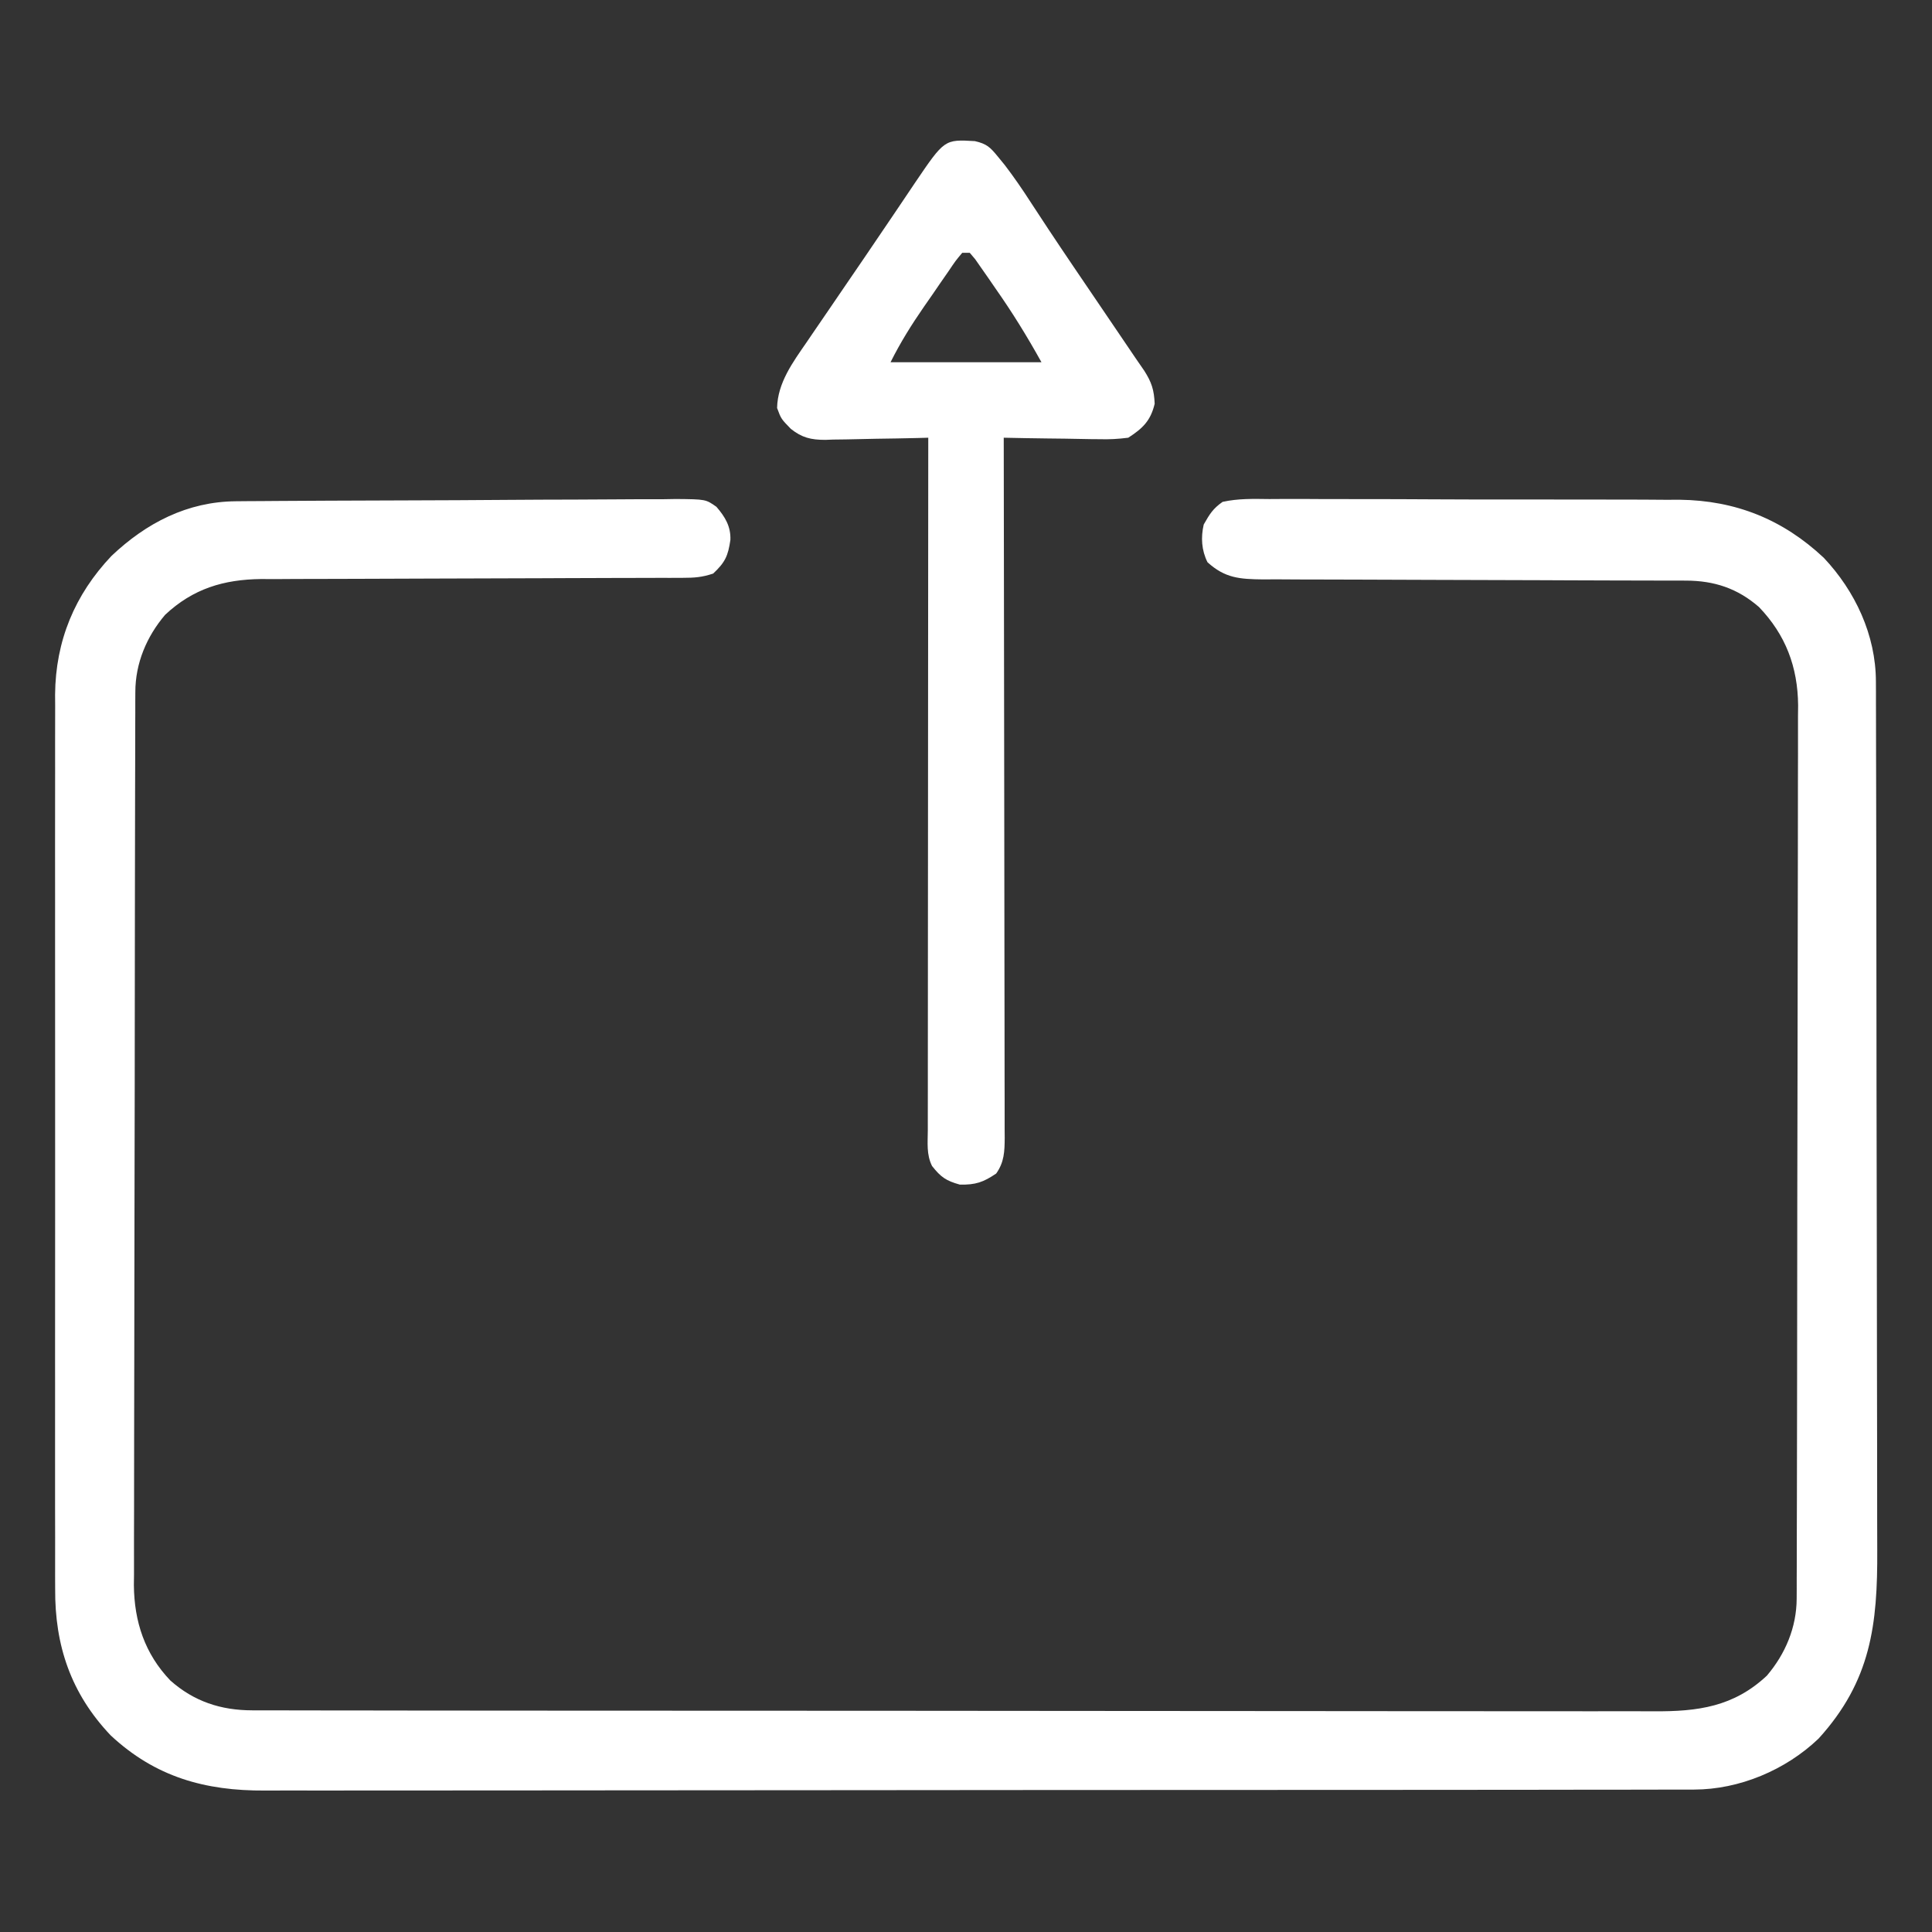 <?xml version="1.0" encoding="UTF-8"?>
<svg version="1.1" xmlns="http://www.w3.org/2000/svg" width="512" height="512">
<rect width="100%" height="100%" fill="#333333" stroke="none"/>
<path d="M0 0 C1.102 -0.01 2.204 -0.02 3.339 -0.03 C4.538 -0.036 5.737 -0.042 6.973 -0.048 C8.243 -0.058 9.514 -0.068 10.823 -0.078 C15.024 -0.109 19.226 -0.129 23.428 -0.148 C24.144 -0.151 24.859 -0.155 25.597 -0.158 C32.348 -0.189 39.1 -0.215 45.852 -0.232 C54.479 -0.254 63.105 -0.296 71.732 -0.366 C77.804 -0.413 83.876 -0.437 89.949 -0.445 C93.574 -0.45 97.198 -0.465 100.823 -0.504 C104.864 -0.548 108.904 -0.544 112.945 -0.536 C114.744 -0.566 114.744 -0.566 116.579 -0.597 C124.481 -0.527 124.481 -0.527 127.317 1.467 C129.621 4.132 131.146 6.666 131.022 10.223 C130.406 14.534 129.595 16.204 126.459 19.161 C123.47 20.157 121.503 20.288 118.382 20.292 C116.807 20.298 116.807 20.298 115.201 20.304 C113.473 20.303 113.473 20.303 111.711 20.302 C110.497 20.306 109.284 20.309 108.034 20.313 C105.394 20.32 102.753 20.326 100.113 20.329 C95.93 20.335 91.748 20.352 87.565 20.371 C86.132 20.377 84.698 20.383 83.265 20.39 C82.188 20.394 82.188 20.394 81.089 20.399 C71.353 20.441 61.618 20.474 51.882 20.487 C45.313 20.495 38.745 20.518 32.176 20.556 C28.704 20.576 25.232 20.588 21.759 20.583 C17.877 20.578 13.995 20.603 10.113 20.631 C8.976 20.624 7.838 20.617 6.666 20.611 C-3.305 20.727 -11.407 23.181 -18.783 30.094 C-23.695 35.869 -26.657 42.93 -26.675 50.511 C-26.68 51.379 -26.684 52.248 -26.689 53.143 C-26.688 54.092 -26.688 55.042 -26.688 56.021 C-26.692 57.033 -26.695 58.046 -26.699 59.089 C-26.71 62.492 -26.714 65.895 -26.718 69.298 C-26.724 71.734 -26.731 74.169 -26.738 76.605 C-26.757 83.923 -26.768 91.241 -26.777 98.558 C-26.781 102.007 -26.786 105.456 -26.792 108.905 C-26.809 120.375 -26.823 131.846 -26.83 143.316 C-26.832 146.291 -26.834 149.267 -26.836 152.242 C-26.837 152.982 -26.837 153.721 -26.838 154.483 C-26.846 166.455 -26.871 178.426 -26.904 190.398 C-26.937 202.698 -26.955 214.999 -26.958 227.299 C-26.96 234.202 -26.969 241.104 -26.994 248.006 C-27.018 254.503 -27.022 260.999 -27.012 267.496 C-27.011 269.876 -27.017 272.256 -27.031 274.637 C-27.049 277.895 -27.042 281.153 -27.029 284.412 C-27.04 285.346 -27.051 286.28 -27.062 287.242 C-26.968 296.936 -24.167 305.438 -17.4 312.508 C-11.143 318.068 -4.01 320.408 4.291 320.418 C4.957 320.421 5.623 320.425 6.309 320.429 C8.538 320.438 10.766 320.433 12.995 320.428 C14.61 320.432 16.225 320.436 17.84 320.442 C22.277 320.454 26.713 320.454 31.15 320.451 C35.935 320.451 40.721 320.462 45.506 320.472 C54.881 320.488 64.256 320.494 73.632 320.495 C81.253 320.496 88.873 320.5 96.494 320.506 C118.101 320.524 139.707 320.533 161.313 320.531 C162.478 320.531 163.643 320.531 164.843 320.531 C166.592 320.531 166.592 320.531 168.377 320.531 C187.278 320.53 206.179 320.549 225.08 320.578 C244.487 320.606 263.894 320.62 283.301 320.618 C294.197 320.618 305.093 320.623 315.988 320.645 C325.266 320.663 334.543 320.667 343.82 320.654 C348.552 320.647 353.284 320.647 358.017 320.664 C362.352 320.68 366.687 320.677 371.022 320.66 C372.588 320.657 374.153 320.66 375.718 320.672 C387.403 320.749 396.891 319.485 405.701 311.227 C410.614 305.452 413.575 298.391 413.593 290.81 C413.6 289.508 413.6 289.508 413.607 288.178 C413.607 287.229 413.606 286.279 413.606 285.301 C413.612 283.782 413.612 283.782 413.617 282.233 C413.628 278.83 413.632 275.427 413.636 272.024 C413.642 269.588 413.649 267.152 413.656 264.716 C413.675 257.398 413.686 250.081 413.695 242.763 C413.699 239.314 413.705 235.865 413.71 232.416 C413.727 220.946 413.741 209.476 413.748 198.005 C413.75 195.03 413.752 192.054 413.754 189.079 C413.755 188.339 413.755 187.6 413.756 186.838 C413.764 174.866 413.789 162.895 413.822 150.923 C413.855 138.623 413.873 126.323 413.876 114.022 C413.878 107.12 413.887 100.218 413.913 93.315 C413.937 86.819 413.94 80.322 413.93 73.826 C413.929 71.445 413.936 69.065 413.949 66.685 C413.967 63.426 413.96 60.168 413.947 56.91 C413.958 55.975 413.969 55.041 413.98 54.079 C413.881 43.88 410.675 35.402 403.615 28.04 C397.911 23.069 391.723 21.04 384.235 21.029 C382.649 21.023 382.649 21.023 381.032 21.017 C379.878 21.018 378.723 21.018 377.534 21.019 C376.314 21.015 375.094 21.012 373.837 21.008 C371.186 21.001 368.536 20.995 365.885 20.992 C361.691 20.986 357.497 20.969 353.302 20.951 C351.865 20.944 350.428 20.938 348.991 20.932 C348.271 20.928 347.552 20.925 346.81 20.922 C337.048 20.88 327.287 20.847 317.525 20.835 C310.936 20.826 304.348 20.804 297.759 20.765 C294.275 20.746 290.79 20.733 287.306 20.738 C283.418 20.744 279.531 20.718 275.643 20.691 C274.493 20.697 273.343 20.704 272.157 20.711 C265.987 20.638 262.11 20.388 257.459 16.161 C255.869 12.98 255.67 9.577 256.459 6.161 C258.053 3.356 258.892 1.969 261.459 0.161 C265.577 -0.75 269.643 -0.638 273.846 -0.584 C275.103 -0.591 276.361 -0.599 277.657 -0.606 C281.102 -0.625 284.546 -0.606 287.991 -0.579 C291.608 -0.557 295.225 -0.565 298.843 -0.569 C304.926 -0.571 311.009 -0.549 317.091 -0.512 C324.095 -0.47 331.097 -0.462 338.101 -0.475 C344.862 -0.486 351.623 -0.475 358.385 -0.453 C361.249 -0.443 364.113 -0.441 366.977 -0.446 C370.997 -0.45 375.017 -0.421 379.037 -0.389 C380.208 -0.394 381.378 -0.399 382.584 -0.404 C397.431 -0.215 409.928 4.808 420.772 14.973 C429.114 23.828 434.565 35.454 434.593 47.738 C434.598 48.631 434.602 49.525 434.607 50.446 C434.607 51.905 434.607 51.905 434.606 53.393 C434.61 54.434 434.614 55.474 434.617 56.546 C434.628 60.038 434.632 63.53 434.636 67.022 C434.642 69.524 434.649 72.026 434.656 74.527 C434.675 82.039 434.686 89.55 434.695 97.062 C434.699 100.604 434.705 104.146 434.71 107.687 C434.727 119.469 434.741 131.251 434.748 143.032 C434.75 146.088 434.752 149.143 434.754 152.199 C434.755 152.958 434.755 153.717 434.756 154.5 C434.764 166.79 434.789 179.08 434.822 191.371 C434.855 204.003 434.873 216.636 434.876 229.268 C434.878 236.355 434.887 243.442 434.913 250.529 C434.937 257.2 434.94 263.871 434.93 270.543 C434.929 272.985 434.936 275.428 434.949 277.87 C435.055 297.698 433.297 312.615 419.397 327.911 C410.672 336.246 398.415 341.404 386.384 341.418 C385.365 341.423 385.365 341.423 384.324 341.429 C382.054 341.438 379.783 341.433 377.513 341.428 C375.865 341.432 374.218 341.436 372.57 341.442 C368.049 341.454 363.527 341.454 359.005 341.451 C354.127 341.451 349.248 341.462 344.369 341.472 C334.812 341.488 325.255 341.494 315.698 341.495 C307.929 341.496 300.159 341.5 292.389 341.506 C270.357 341.524 248.324 341.533 226.291 341.531 C224.509 341.531 224.509 341.531 222.692 341.531 C221.503 341.531 220.313 341.531 219.088 341.531 C199.82 341.53 180.552 341.549 161.284 341.578 C141.495 341.606 121.706 341.62 101.917 341.618 C90.808 341.618 79.7 341.623 68.592 341.645 C59.134 341.663 49.675 341.667 40.217 341.654 C35.393 341.647 30.569 341.647 25.746 341.664 C21.324 341.68 16.904 341.677 12.483 341.66 C10.888 341.657 9.294 341.66 7.7 341.672 C-8.207 341.776 -21.412 338.074 -33.228 327.036 C-43.745 315.942 -48.027 303.262 -47.922 288.193 C-47.927 287.146 -47.931 286.099 -47.936 285.02 C-47.948 281.542 -47.939 278.065 -47.929 274.586 C-47.933 272.08 -47.938 269.575 -47.945 267.069 C-47.957 260.987 -47.955 254.906 -47.947 248.824 C-47.94 243.878 -47.939 238.932 -47.942 233.987 C-47.943 233.281 -47.943 232.575 -47.944 231.848 C-47.945 230.414 -47.946 228.979 -47.947 227.545 C-47.955 214.119 -47.945 200.694 -47.929 187.268 C-47.916 175.765 -47.918 164.263 -47.932 152.761 C-47.948 139.381 -47.954 126.001 -47.945 112.621 C-47.944 111.192 -47.943 109.763 -47.942 108.335 C-47.942 107.28 -47.942 107.28 -47.941 106.205 C-47.938 101.269 -47.943 96.333 -47.95 91.398 C-47.959 84.746 -47.952 78.094 -47.935 71.442 C-47.931 69.006 -47.932 66.569 -47.939 64.132 C-47.947 60.797 -47.937 57.463 -47.922 54.128 C-47.929 53.172 -47.935 52.215 -47.942 51.23 C-47.819 37.009 -42.752 24.776 -32.994 14.485 C-23.757 5.733 -12.862 0.093 0 0 Z " fill="#FFFFFF" transform="translate(62.541,132.839)"/>
<path d="M0 0 C3.209 0.728 4.105 1.657 6.162 4.177 C6.758 4.907 7.354 5.636 7.968 6.387 C10.388 9.561 12.622 12.811 14.783 16.166 C15.805 17.725 16.828 19.284 17.853 20.842 C18.435 21.727 19.016 22.612 19.616 23.524 C23.911 30.002 28.292 36.422 32.658 42.853 C34.038 44.887 35.418 46.921 36.797 48.956 C37.634 50.19 38.472 51.423 39.309 52.657 C40.427 54.304 41.543 55.954 42.658 57.603 C43.394 58.669 44.13 59.735 44.888 60.833 C46.864 63.927 47.502 65.947 47.658 69.603 C46.583 74.117 44.506 76.11 40.658 78.603 C37.941 78.946 35.651 79.074 32.951 78.994 C32.225 78.988 31.5 78.983 30.753 78.977 C28.449 78.954 26.148 78.904 23.845 78.853 C22.278 78.833 20.711 78.815 19.144 78.799 C15.315 78.755 11.486 78.686 7.658 78.603 C7.66 79.584 7.661 80.565 7.663 81.575 C7.708 105.419 7.741 129.262 7.761 153.106 C7.772 164.636 7.786 176.167 7.809 187.698 C7.829 197.746 7.841 207.794 7.846 217.842 C7.849 223.164 7.855 228.486 7.869 233.808 C7.883 238.815 7.887 243.821 7.884 248.828 C7.884 250.668 7.888 252.508 7.896 254.348 C7.906 256.856 7.904 259.363 7.898 261.871 C7.904 262.603 7.91 263.334 7.916 264.088 C7.894 267.737 7.802 270.571 5.658 273.603 C2.211 275.928 0.212 276.613 -3.967 276.541 C-7.633 275.522 -9.017 274.555 -11.342 271.603 C-12.858 268.573 -12.476 265.435 -12.463 262.112 C-12.463 261.33 -12.464 260.548 -12.465 259.743 C-12.467 257.11 -12.461 254.476 -12.456 251.843 C-12.456 249.961 -12.456 248.079 -12.456 246.197 C-12.457 241.075 -12.451 235.954 -12.444 230.832 C-12.437 225.484 -12.437 220.136 -12.436 214.788 C-12.433 204.656 -12.424 194.524 -12.414 184.391 C-12.403 172.858 -12.398 161.325 -12.393 149.792 C-12.382 126.062 -12.365 102.333 -12.342 78.603 C-13.311 78.629 -14.279 78.656 -15.276 78.683 C-18.888 78.774 -22.499 78.831 -26.112 78.878 C-27.672 78.903 -29.231 78.937 -30.791 78.98 C-33.04 79.042 -35.288 79.07 -37.538 79.092 C-38.228 79.117 -38.919 79.143 -39.631 79.17 C-43.442 79.172 -45.83 78.588 -48.764 76.252 C-51.342 73.603 -51.342 73.603 -52.405 70.728 C-52.271 64.043 -48.225 58.59 -44.545 53.256 C-44.079 52.57 -43.613 51.884 -43.133 51.177 C-41.625 48.961 -40.109 46.751 -38.592 44.541 C-37.55 43.014 -36.509 41.487 -35.468 39.96 C-33.396 36.922 -31.321 33.886 -29.244 30.852 C-26.689 27.117 -24.155 23.369 -21.627 19.615 C-20.946 18.605 -20.264 17.595 -19.562 16.555 C-18.326 14.722 -17.092 12.888 -15.861 11.052 C-8.05 -0.467 -8.05 -0.467 0 0 Z M-3.342 29.603 C-5.103 31.703 -5.103 31.703 -6.932 34.424 C-7.634 35.434 -8.336 36.445 -9.059 37.486 C-10.158 39.091 -10.158 39.091 -11.28 40.728 C-12.009 41.775 -12.738 42.822 -13.489 43.9 C-16.835 48.746 -19.693 53.306 -22.342 58.603 C-9.142 58.603 4.058 58.603 17.658 58.603 C13.832 51.717 9.965 45.443 5.47 39.041 C4.842 38.127 4.213 37.214 3.566 36.273 C2.963 35.411 2.361 34.55 1.74 33.662 C1.196 32.881 0.651 32.101 0.091 31.296 C-0.382 30.738 -0.855 30.179 -1.342 29.603 C-2.002 29.603 -2.662 29.603 -3.342 29.603 Z " fill="#FFFFFF" transform="translate(258.342,37.397)"/>
</svg>
